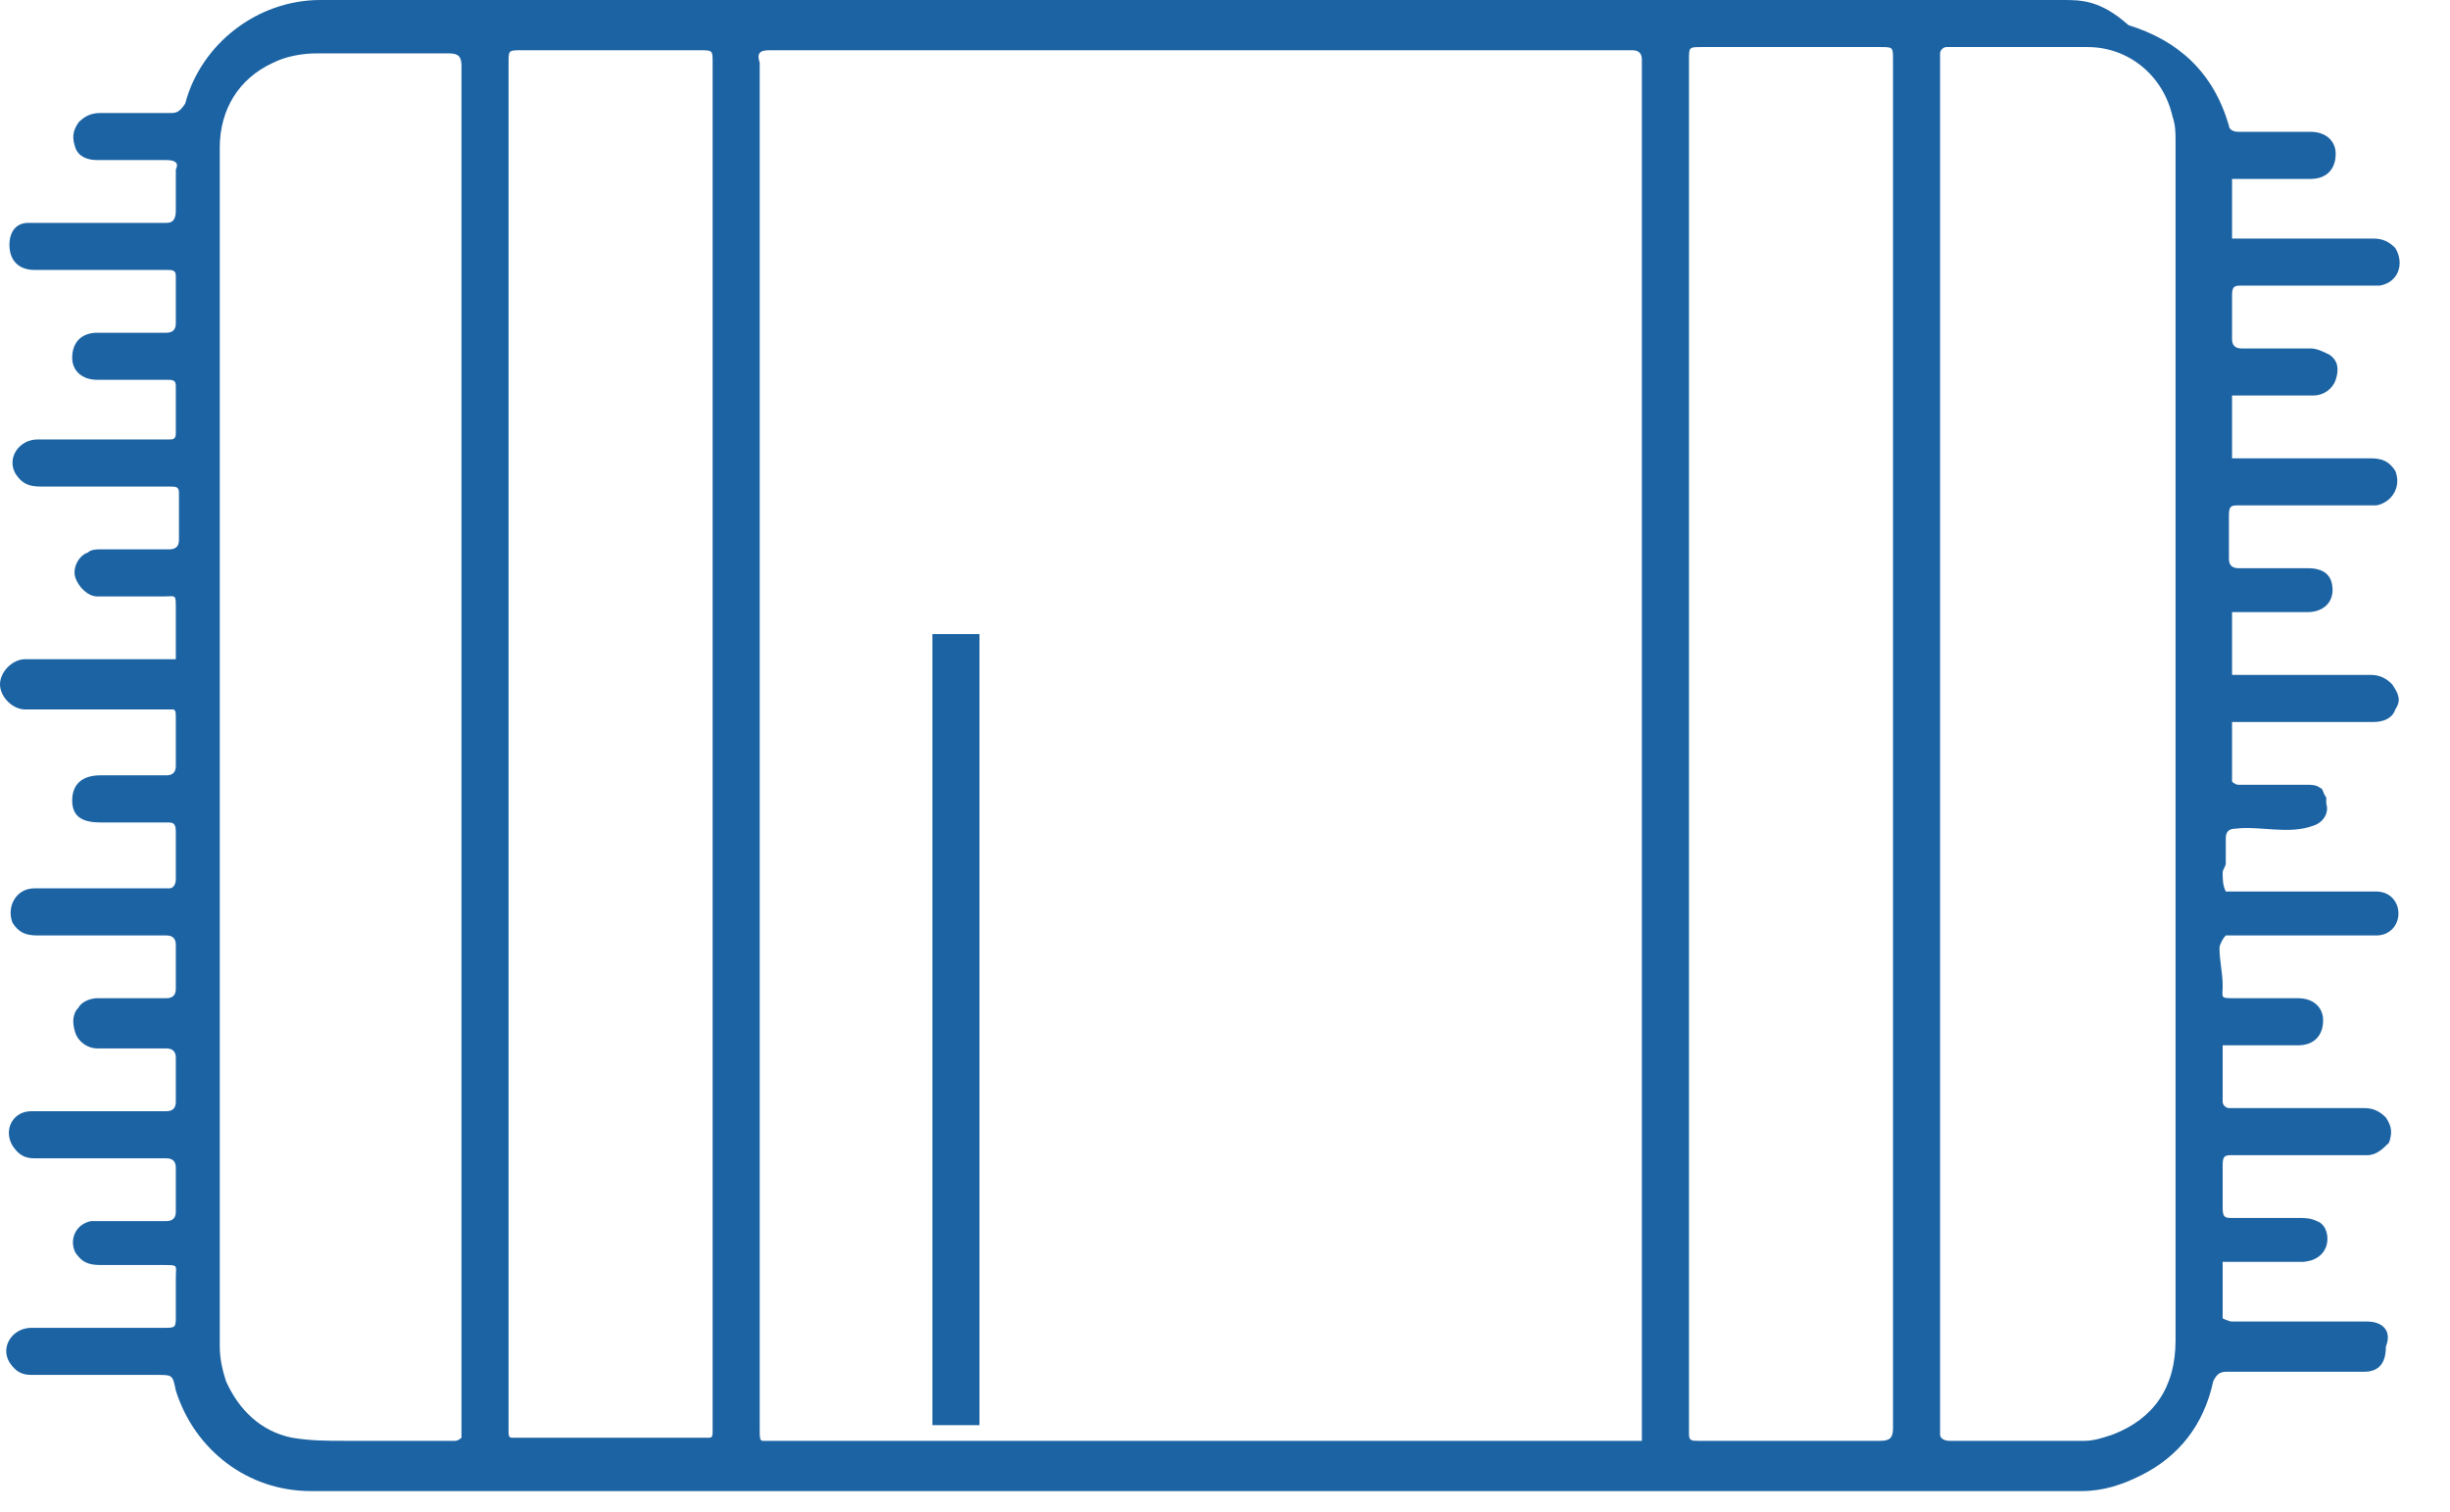 <svg width="47" height="29" viewBox="0 0 47 29" fill="none" xmlns="http://www.w3.org/2000/svg">
<path d="M45.409 25.354C45.168 25.354 44.927 25.354 44.686 25.354C44.084 25.354 43.422 25.354 42.819 25.354C42.759 25.354 42.639 25.294 42.639 25.294C42.639 24.933 42.639 24.572 42.639 24.21C42.699 24.21 42.759 24.21 42.819 24.21C43.241 24.21 43.663 24.21 44.144 24.21C44.385 24.21 44.566 24.09 44.626 23.909C44.686 23.728 44.626 23.487 44.445 23.427C44.325 23.367 44.205 23.367 44.084 23.367C43.663 23.367 43.241 23.367 42.819 23.367C42.699 23.367 42.639 23.367 42.639 23.186C42.639 22.885 42.639 22.644 42.639 22.343C42.639 22.163 42.699 22.163 42.819 22.163C43.602 22.163 44.445 22.163 45.228 22.163C45.289 22.163 45.349 22.163 45.409 22.163C45.59 22.163 45.71 22.042 45.831 21.922C45.891 21.741 45.891 21.62 45.77 21.44C45.65 21.319 45.529 21.259 45.349 21.259C44.506 21.259 43.723 21.259 42.88 21.259C42.819 21.259 42.759 21.259 42.759 21.259C42.699 21.259 42.639 21.199 42.639 21.139C42.639 20.777 42.639 20.416 42.639 20.055C42.699 20.055 42.759 20.055 42.819 20.055C43.241 20.055 43.663 20.055 44.084 20.055C44.385 20.055 44.566 19.874 44.566 19.573C44.566 19.332 44.385 19.151 44.084 19.151C43.663 19.151 43.241 19.151 42.88 19.151C42.578 19.151 42.639 19.151 42.639 18.91C42.639 18.669 42.578 18.429 42.578 18.188C42.578 18.128 42.639 18.007 42.699 17.947C42.699 17.947 42.699 17.947 42.759 17.947H43.241C43.241 17.947 43.241 17.947 43.301 17.947C43.723 17.947 44.205 17.947 44.626 17.947C44.927 17.947 45.168 17.947 45.469 17.947C45.469 17.947 45.469 17.947 45.529 17.947H45.59C45.831 17.947 46.011 17.766 46.011 17.525C46.011 17.284 45.831 17.104 45.59 17.104H43.241C43.241 17.104 43.241 17.104 43.181 17.104C43.181 17.104 43.181 17.104 43.12 17.104H42.759H42.699C42.639 16.983 42.639 16.863 42.639 16.742C42.639 16.682 42.699 16.622 42.699 16.562C42.699 16.381 42.699 16.261 42.699 16.08C42.699 15.959 42.759 15.899 42.88 15.899C43.361 15.839 43.903 16.02 44.385 15.839C44.566 15.779 44.686 15.598 44.626 15.417C44.626 15.357 44.626 15.357 44.626 15.297C44.566 15.237 44.566 15.116 44.506 15.116C44.445 15.056 44.325 15.056 44.265 15.056C43.843 15.056 43.361 15.056 42.94 15.056C42.88 15.056 42.819 14.996 42.819 14.996C42.819 14.634 42.819 14.273 42.819 13.852C43 13.852 43.181 13.852 43.361 13.852C44.084 13.852 44.807 13.852 45.529 13.852C45.71 13.852 45.891 13.791 45.951 13.611C46.072 13.43 46.011 13.309 45.891 13.129C45.77 13.008 45.65 12.948 45.469 12.948C44.626 12.948 43.783 12.948 43 12.948H42.819V11.744C42.88 11.744 42.94 11.744 43 11.744C43.422 11.744 43.843 11.744 44.265 11.744C44.566 11.744 44.747 11.563 44.747 11.322C44.747 11.021 44.566 10.901 44.265 10.901C43.843 10.901 43.361 10.901 42.94 10.901C42.819 10.901 42.759 10.84 42.759 10.72C42.759 10.419 42.759 10.178 42.759 9.877C42.759 9.696 42.819 9.696 42.94 9.696C43.723 9.696 44.506 9.696 45.349 9.696C45.409 9.696 45.529 9.696 45.59 9.696C45.891 9.636 46.072 9.335 45.951 9.034C45.831 8.853 45.71 8.793 45.469 8.793C44.626 8.793 43.843 8.793 43 8.793C42.94 8.793 42.88 8.793 42.819 8.793V7.588H43.06C43.482 7.588 43.964 7.588 44.385 7.588C44.566 7.588 44.747 7.468 44.807 7.287C44.867 7.106 44.867 6.926 44.686 6.805C44.566 6.745 44.445 6.685 44.325 6.685C43.903 6.685 43.482 6.685 43 6.685C42.88 6.685 42.819 6.625 42.819 6.504C42.819 6.203 42.819 5.962 42.819 5.661C42.819 5.48 42.88 5.48 43 5.48C43.783 5.48 44.626 5.48 45.409 5.48C45.469 5.48 45.529 5.48 45.65 5.48C46.011 5.42 46.132 5.059 45.951 4.758C45.831 4.637 45.71 4.577 45.529 4.577C44.927 4.577 44.385 4.577 43.783 4.577C43.482 4.577 43.12 4.577 42.819 4.577C42.819 4.276 42.819 3.915 42.819 3.613C42.819 3.553 42.819 3.493 42.819 3.433C42.88 3.433 43 3.433 43.06 3.433C43.482 3.433 43.903 3.433 44.325 3.433C44.626 3.433 44.807 3.252 44.807 2.951C44.807 2.71 44.626 2.529 44.325 2.529C43.843 2.529 43.422 2.529 42.94 2.529C42.819 2.529 42.759 2.469 42.759 2.409C42.458 1.385 41.796 0.783 40.832 0.482C40.29 0 39.929 0 39.567 0C31.979 0 24.451 0 16.863 0H16.321H16.261H15.959C15.839 0 15.779 0 15.658 0C12.466 0 9.335 0 6.143 0C4.938 0 3.854 0.843 3.553 1.987C3.433 2.168 3.373 2.168 3.252 2.168C2.831 2.168 2.349 2.168 1.927 2.168C1.746 2.168 1.626 2.228 1.506 2.349C1.385 2.529 1.385 2.65 1.445 2.831C1.506 3.011 1.686 3.071 1.867 3.071C2.289 3.071 2.71 3.071 3.192 3.071C3.373 3.071 3.433 3.132 3.373 3.252C3.373 3.493 3.373 3.794 3.373 4.035C3.373 4.216 3.312 4.276 3.192 4.276C2.409 4.276 1.566 4.276 0.783 4.276C0.723 4.276 0.662 4.276 0.542 4.276C0.301 4.276 0.181 4.457 0.181 4.697C0.181 4.999 0.361 5.179 0.662 5.179C1.506 5.179 2.349 5.179 3.192 5.179C3.312 5.179 3.373 5.179 3.373 5.3V5.36C3.373 5.661 3.373 5.902 3.373 6.203C3.373 6.324 3.312 6.384 3.192 6.384C2.77 6.384 2.289 6.384 1.867 6.384C1.566 6.384 1.385 6.564 1.385 6.866C1.385 7.106 1.566 7.287 1.867 7.287C2.289 7.287 2.77 7.287 3.192 7.287C3.312 7.287 3.373 7.287 3.373 7.408C3.373 7.709 3.373 8.01 3.373 8.311C3.373 8.431 3.312 8.431 3.252 8.431C3.192 8.431 3.132 8.431 3.071 8.431C2.289 8.431 1.506 8.431 0.723 8.431C0.361 8.431 0.12 8.793 0.301 9.094C0.422 9.275 0.542 9.335 0.783 9.335C1.626 9.335 2.469 9.335 3.252 9.335C3.373 9.335 3.433 9.335 3.433 9.455V9.515C3.433 9.817 3.433 10.057 3.433 10.359C3.433 10.479 3.373 10.539 3.252 10.539C2.831 10.539 2.409 10.539 1.927 10.539C1.867 10.539 1.746 10.539 1.686 10.6C1.506 10.66 1.385 10.901 1.445 11.081C1.506 11.262 1.686 11.443 1.867 11.443C2.289 11.443 2.71 11.443 3.132 11.443C3.373 11.443 3.373 11.382 3.373 11.684C3.373 11.804 3.373 11.864 3.373 11.985V12.406C3.373 12.466 3.373 12.587 3.373 12.647H0.482C0.241 12.647 0 12.888 0 13.129C0 13.37 0.241 13.611 0.482 13.611H3.312C3.373 13.611 3.373 13.671 3.373 13.791C3.373 14.092 3.373 14.394 3.373 14.695C3.373 14.815 3.312 14.875 3.192 14.875C2.77 14.875 2.349 14.875 1.927 14.875C1.566 14.875 1.385 15.056 1.385 15.357C1.385 15.658 1.566 15.779 1.927 15.779C2.349 15.779 2.77 15.779 3.192 15.779C3.312 15.779 3.373 15.779 3.373 15.959C3.373 16.261 3.373 16.562 3.373 16.863C3.373 16.983 3.312 17.043 3.252 17.043C2.891 17.043 2.529 17.043 2.168 17.043C1.686 17.043 1.204 17.043 0.662 17.043C0.301 17.043 0.12 17.405 0.241 17.706C0.361 17.887 0.482 17.947 0.723 17.947C1.566 17.947 2.409 17.947 3.192 17.947C3.312 17.947 3.373 18.007 3.373 18.128C3.373 18.429 3.373 18.669 3.373 18.971C3.373 19.091 3.312 19.151 3.192 19.151C2.77 19.151 2.289 19.151 1.867 19.151C1.746 19.151 1.566 19.212 1.506 19.332C1.385 19.452 1.385 19.633 1.445 19.814C1.506 19.994 1.686 20.115 1.867 20.115C2.289 20.115 2.77 20.115 3.192 20.115C3.312 20.115 3.373 20.175 3.373 20.296C3.373 20.597 3.373 20.838 3.373 21.139C3.373 21.259 3.312 21.319 3.192 21.319C2.469 21.319 1.746 21.319 0.964 21.319C0.843 21.319 0.723 21.319 0.602 21.319C0.241 21.319 0.06 21.681 0.241 21.982C0.361 22.163 0.482 22.223 0.662 22.223C1.506 22.223 2.349 22.223 3.192 22.223C3.312 22.223 3.373 22.283 3.373 22.403C3.373 22.704 3.373 23.006 3.373 23.247C3.373 23.367 3.312 23.427 3.192 23.427C2.831 23.427 2.469 23.427 2.048 23.427C1.927 23.427 1.807 23.427 1.746 23.427C1.445 23.487 1.325 23.788 1.445 24.029C1.566 24.21 1.686 24.27 1.927 24.27C2.349 24.27 2.71 24.27 3.132 24.27C3.433 24.27 3.373 24.27 3.373 24.511C3.373 24.752 3.373 24.993 3.373 25.234C3.373 25.475 3.373 25.475 3.132 25.475C2.289 25.475 1.445 25.475 0.602 25.475C0.241 25.475 0 25.836 0.181 26.137C0.301 26.318 0.422 26.378 0.602 26.378C1.385 26.378 2.228 26.378 3.011 26.378C3.312 26.378 3.312 26.378 3.373 26.679C3.734 27.824 4.758 28.607 5.962 28.607C6.143 28.607 6.324 28.607 6.564 28.607H32.22H39.929C40.35 28.607 40.712 28.486 41.073 28.305C41.796 27.944 42.277 27.342 42.458 26.499C42.518 26.378 42.578 26.318 42.699 26.318C43.301 26.318 43.903 26.318 44.445 26.318C44.747 26.318 45.048 26.318 45.349 26.318C45.65 26.318 45.77 26.137 45.77 25.836C45.891 25.535 45.71 25.354 45.409 25.354ZM8.853 12.165V27.583C8.853 27.583 8.793 27.643 8.733 27.643H8.07C8.01 27.643 7.95 27.643 7.889 27.643H6.625C6.263 27.643 5.962 27.643 5.601 27.583C4.999 27.462 4.577 27.041 4.336 26.499C4.276 26.318 4.216 26.077 4.216 25.836C4.216 18.188 4.216 10.479 4.216 2.831C4.216 2.108 4.577 1.506 5.239 1.204C5.48 1.084 5.782 1.024 6.083 1.024C6.926 1.024 7.769 1.024 8.612 1.024C8.793 1.024 8.853 1.084 8.853 1.265C8.853 4.818 8.853 8.492 8.853 12.165ZM13.671 13.309V13.671C13.671 16.562 13.671 19.452 13.671 22.403V22.464V22.885C13.671 22.945 13.671 23.006 13.671 23.066V23.487C13.671 24.692 13.671 25.836 13.671 27.041C13.671 27.161 13.671 27.342 13.671 27.462C13.671 27.522 13.671 27.583 13.611 27.583H9.817C9.756 27.583 9.756 27.522 9.756 27.462C9.756 27.342 9.756 27.221 9.756 27.101C9.756 27.041 9.756 26.98 9.756 26.92V26.499C9.756 26.378 9.756 26.318 9.756 26.198V25.475V25.415C9.756 22.464 9.756 19.513 9.756 16.622C9.756 16.622 9.756 16.622 9.756 16.562V16.321V16.261V15.959V15.719V1.204C9.756 0.964 9.756 0.964 9.997 0.964H13.43C13.671 0.964 13.671 0.964 13.671 1.204V12.527C13.671 12.587 13.671 12.587 13.671 12.647V13.309ZM31.497 3.312V6.745C31.497 6.805 31.497 6.866 31.497 6.986V27.643H14.634C14.574 27.643 14.574 27.583 14.574 27.402V12.165C14.574 8.552 14.574 4.938 14.574 1.325C14.574 1.265 14.574 1.204 14.574 1.204C14.514 1.024 14.574 0.964 14.755 0.964C14.815 0.964 14.815 0.964 14.875 0.964H15.297H15.357H15.658H15.719C20.898 0.964 26.017 0.964 31.196 0.964C31.256 0.964 31.256 0.964 31.317 0.964C31.437 0.964 31.497 1.024 31.497 1.144C31.497 1.807 31.497 2.59 31.497 3.312ZM36.074 27.643C34.93 27.643 33.725 27.643 32.581 27.643C32.461 27.643 32.401 27.643 32.401 27.522V26.86C32.401 26.8 32.401 26.679 32.401 26.619V26.017C32.401 24.331 32.401 22.644 32.401 20.898C32.401 16.321 32.401 11.744 32.401 7.167C32.401 7.106 32.401 6.986 32.401 6.926V5.541C32.401 4.095 32.401 2.59 32.401 1.144C32.401 0.903 32.401 0.903 32.642 0.903C33.786 0.903 34.93 0.903 36.074 0.903C36.315 0.903 36.315 0.903 36.315 1.144C36.315 9.877 36.315 18.669 36.315 27.402C36.315 27.583 36.255 27.643 36.074 27.643ZM40.531 27.522C40.35 27.583 40.169 27.643 39.989 27.643C39.146 27.643 38.242 27.643 37.399 27.643C37.279 27.643 37.218 27.583 37.218 27.522V23.247C37.218 23.186 37.218 23.126 37.218 23.066V22.704V22.644V3.192V2.469C37.218 2.409 37.218 2.349 37.218 2.228V1.325V1.265V1.024C37.218 0.964 37.279 0.903 37.339 0.903C38.242 0.903 39.146 0.903 40.049 0.903C40.832 0.903 41.495 1.445 41.675 2.228C41.735 2.409 41.735 2.529 41.735 2.71C41.735 10.359 41.735 18.067 41.735 25.716C41.735 26.619 41.314 27.221 40.531 27.522Z" fill="#1C63A3"/>
<path d="M18.79 12.165H17.887V27.342H18.79V12.165Z" fill="#1C63A3"/>
</svg>
